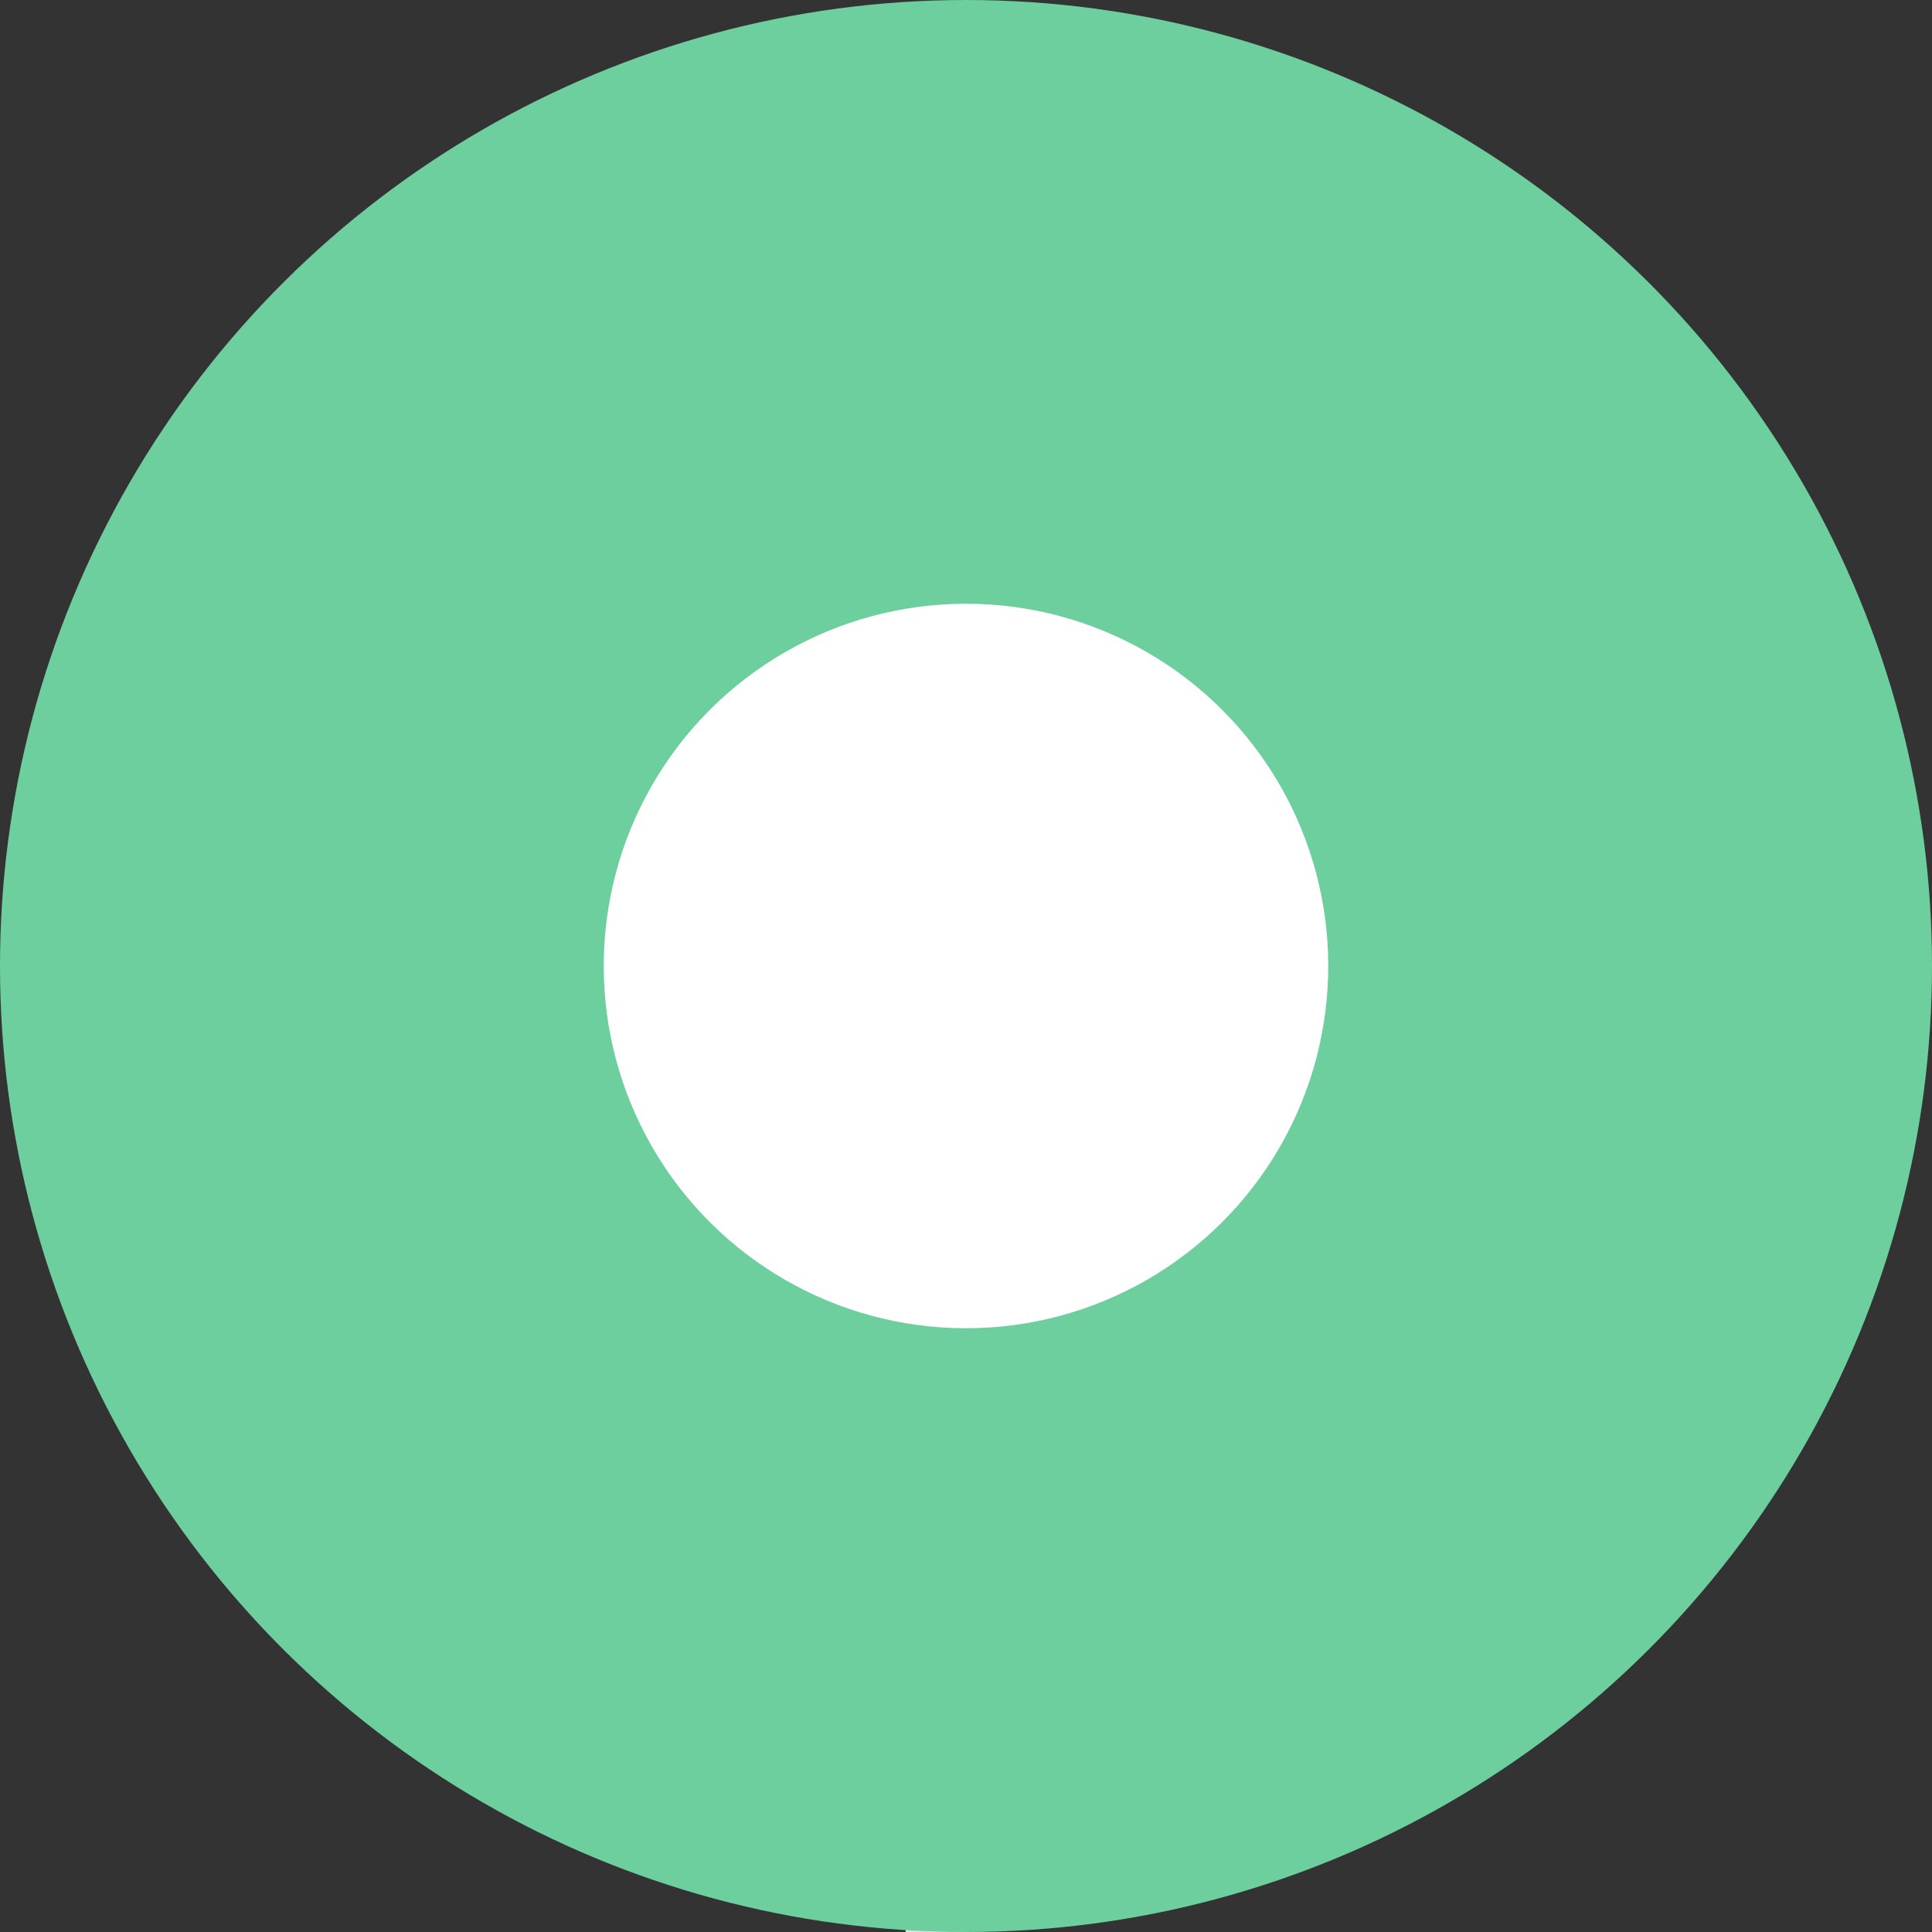 <svg width="32" height="32" viewBox="0 0 32 32" fill="none" xmlns="http://www.w3.org/2000/svg">
<rect x="0" y="0" width="32" height="32" fill="#333333" stroke="none"/>
<g clip-path="url(#clip0_2639_17399)">
<line x1="15.5" y1="832" x2="15.5" y2="16" stroke="#DAE5EB"/>
<circle cx="16" cy="16" r="16" transform="rotate(-90 16 16)" fill="#6DCF9E"/>
<circle cx="16" cy="16" r="6" transform="rotate(-90 16 16)" fill="white"/>
</g>

</svg>

